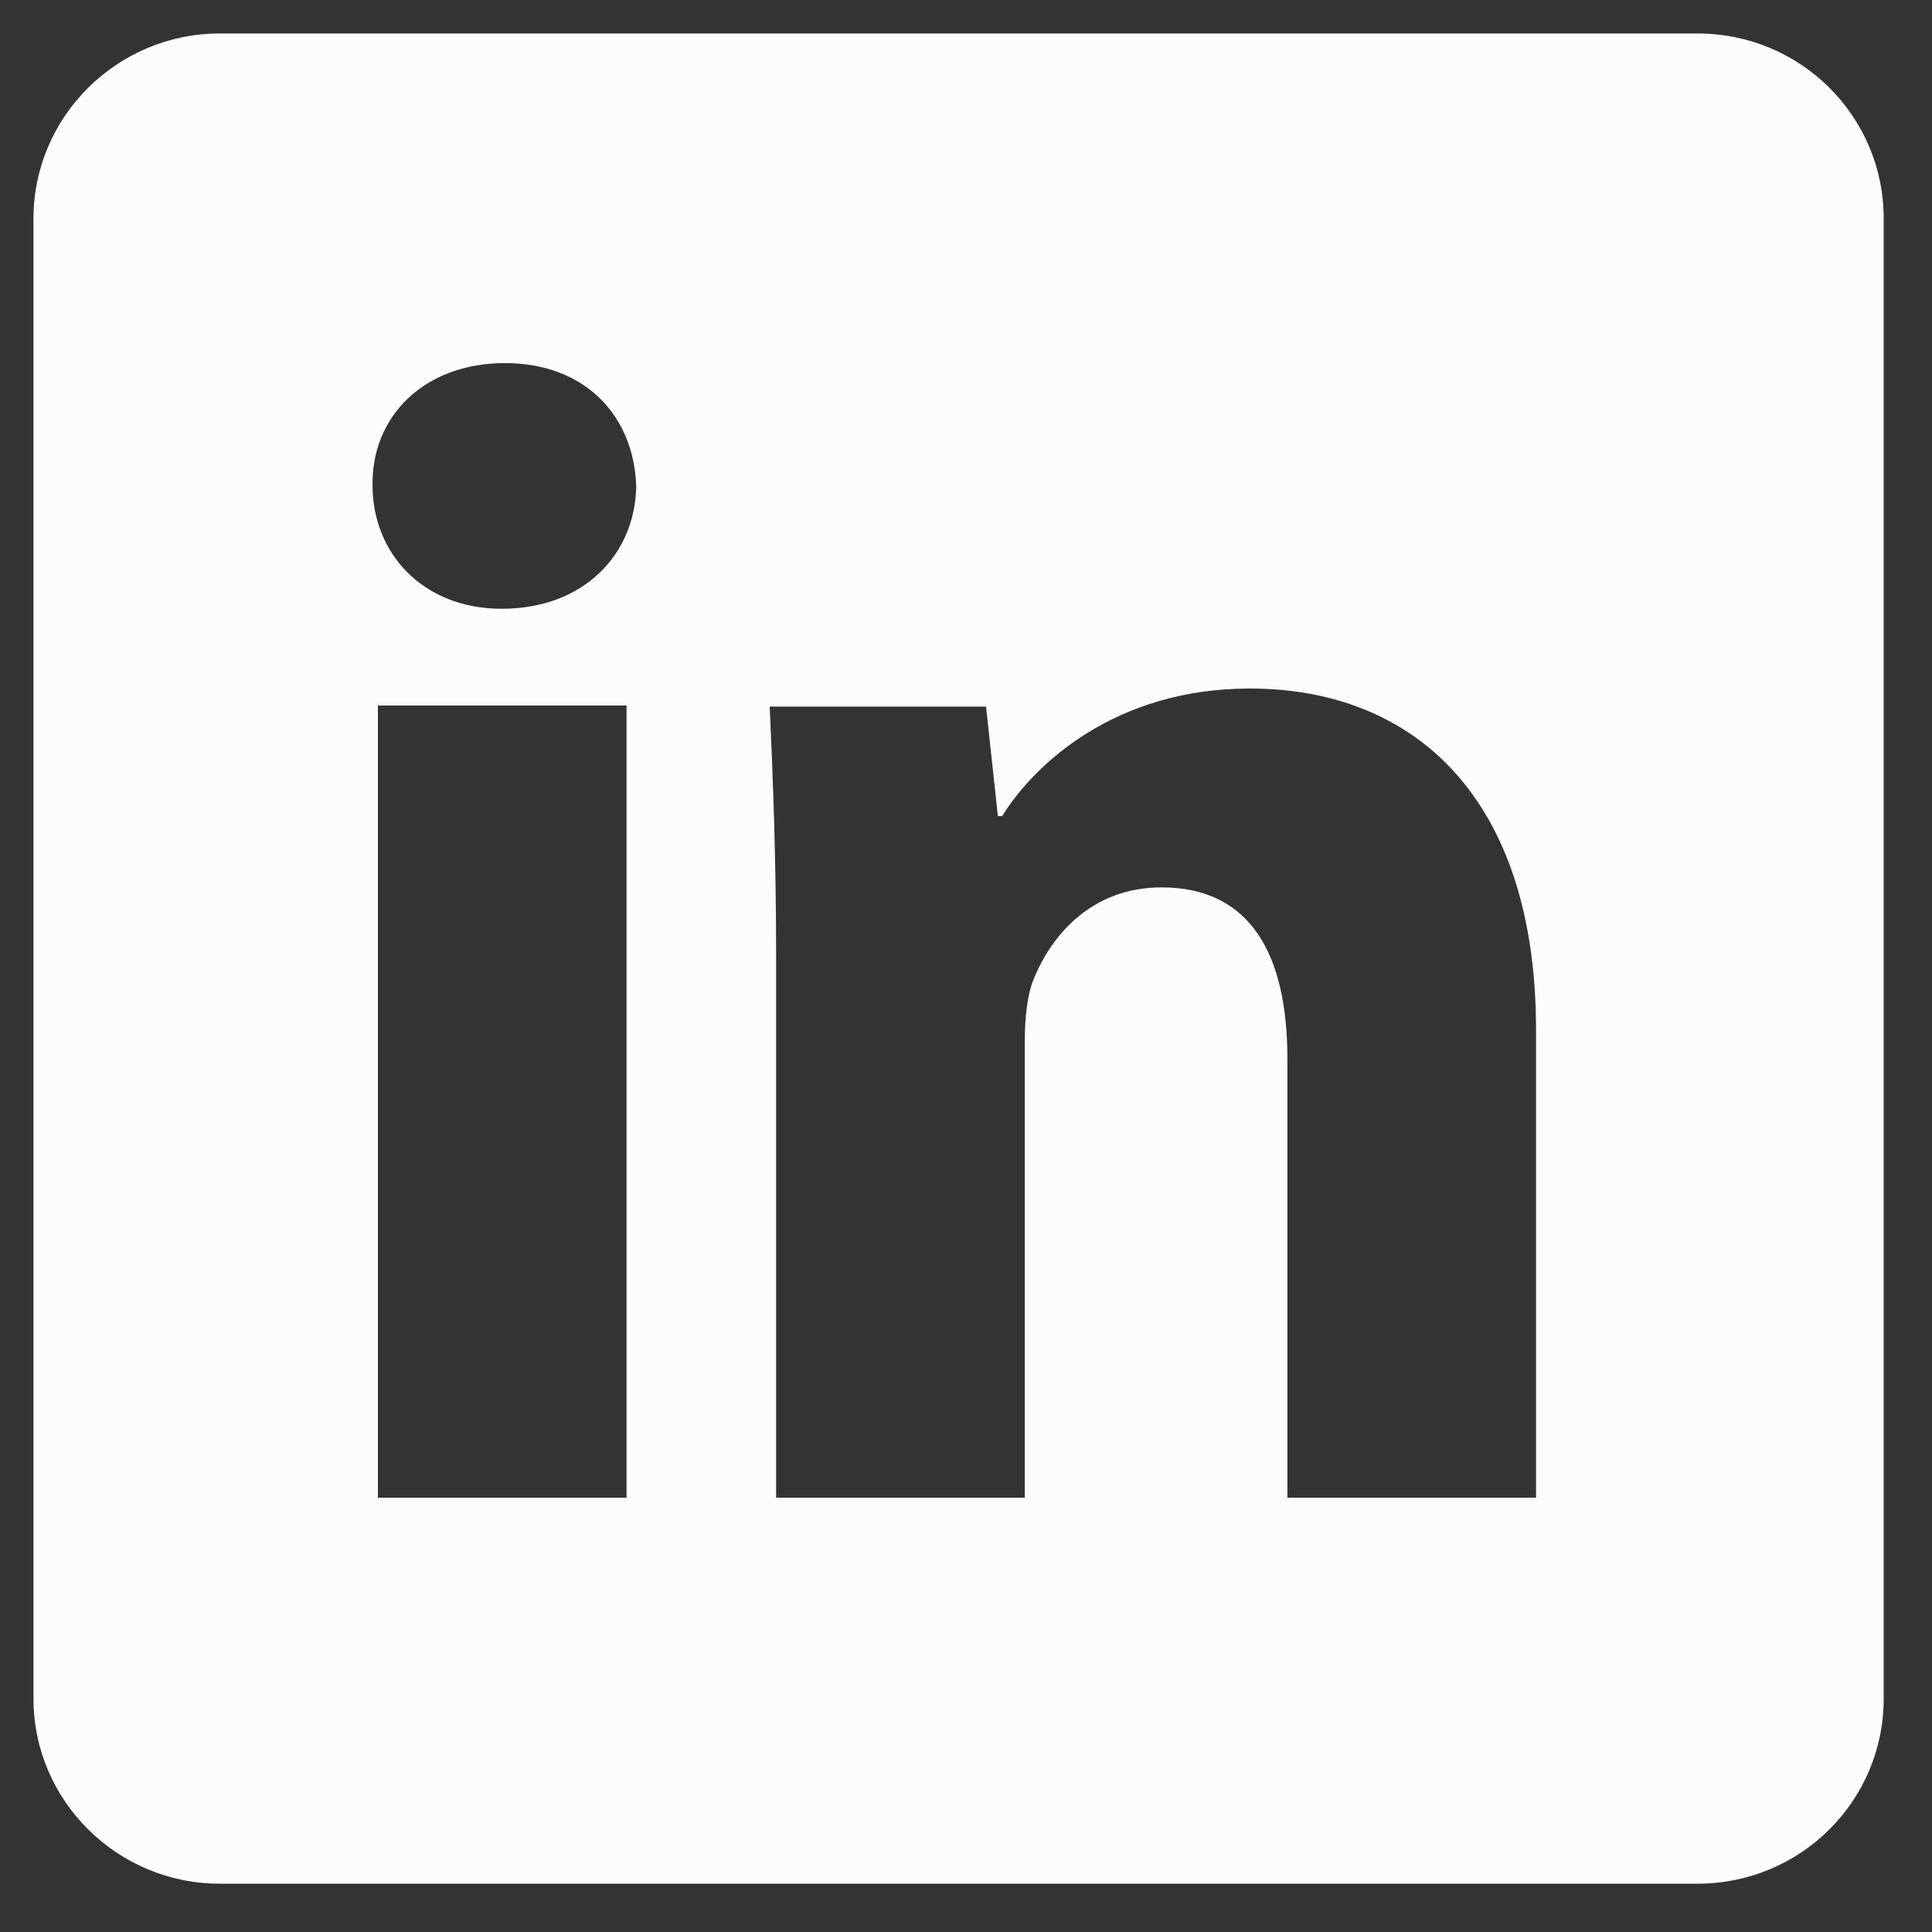 <svg width="40" height="40" viewBox="0 0 40 40" fill="none" xmlns="http://www.w3.org/2000/svg">
<rect x="0" y="0" width="40" height="40" fill="#333333" stroke="none"/>
<path d="M35.145 0.693H4.548C2.431 0.693 0.693 2.41 0.693 4.524V35.169C0.693 37.283 2.431 39 4.548 39H35.145C37.284 39 39 37.283 39 35.169V4.524C39 2.41 37.284 0.693 35.145 0.693ZM12.994 31.008H7.824V14.607H12.972V31.008H12.994ZM10.387 12.604C8.76 12.604 7.713 11.459 7.713 10.05C7.69 8.619 8.782 7.518 10.454 7.518C12.125 7.518 13.128 8.619 13.172 10.072C13.15 11.459 12.103 12.604 10.387 12.604ZM31.802 31.008H26.654V21.916C26.654 19.803 25.919 18.372 24.047 18.372C22.621 18.372 21.774 19.34 21.395 20.287C21.262 20.617 21.217 21.102 21.217 21.564V31.008H16.069V19.847C16.069 17.799 16.003 16.104 15.936 14.629H20.415L20.66 16.896H20.749C21.418 15.818 23.089 14.255 25.875 14.255C29.262 14.255 31.802 16.5 31.802 21.322V31.008Z" fill="#FAFCFE"/>
</svg>
